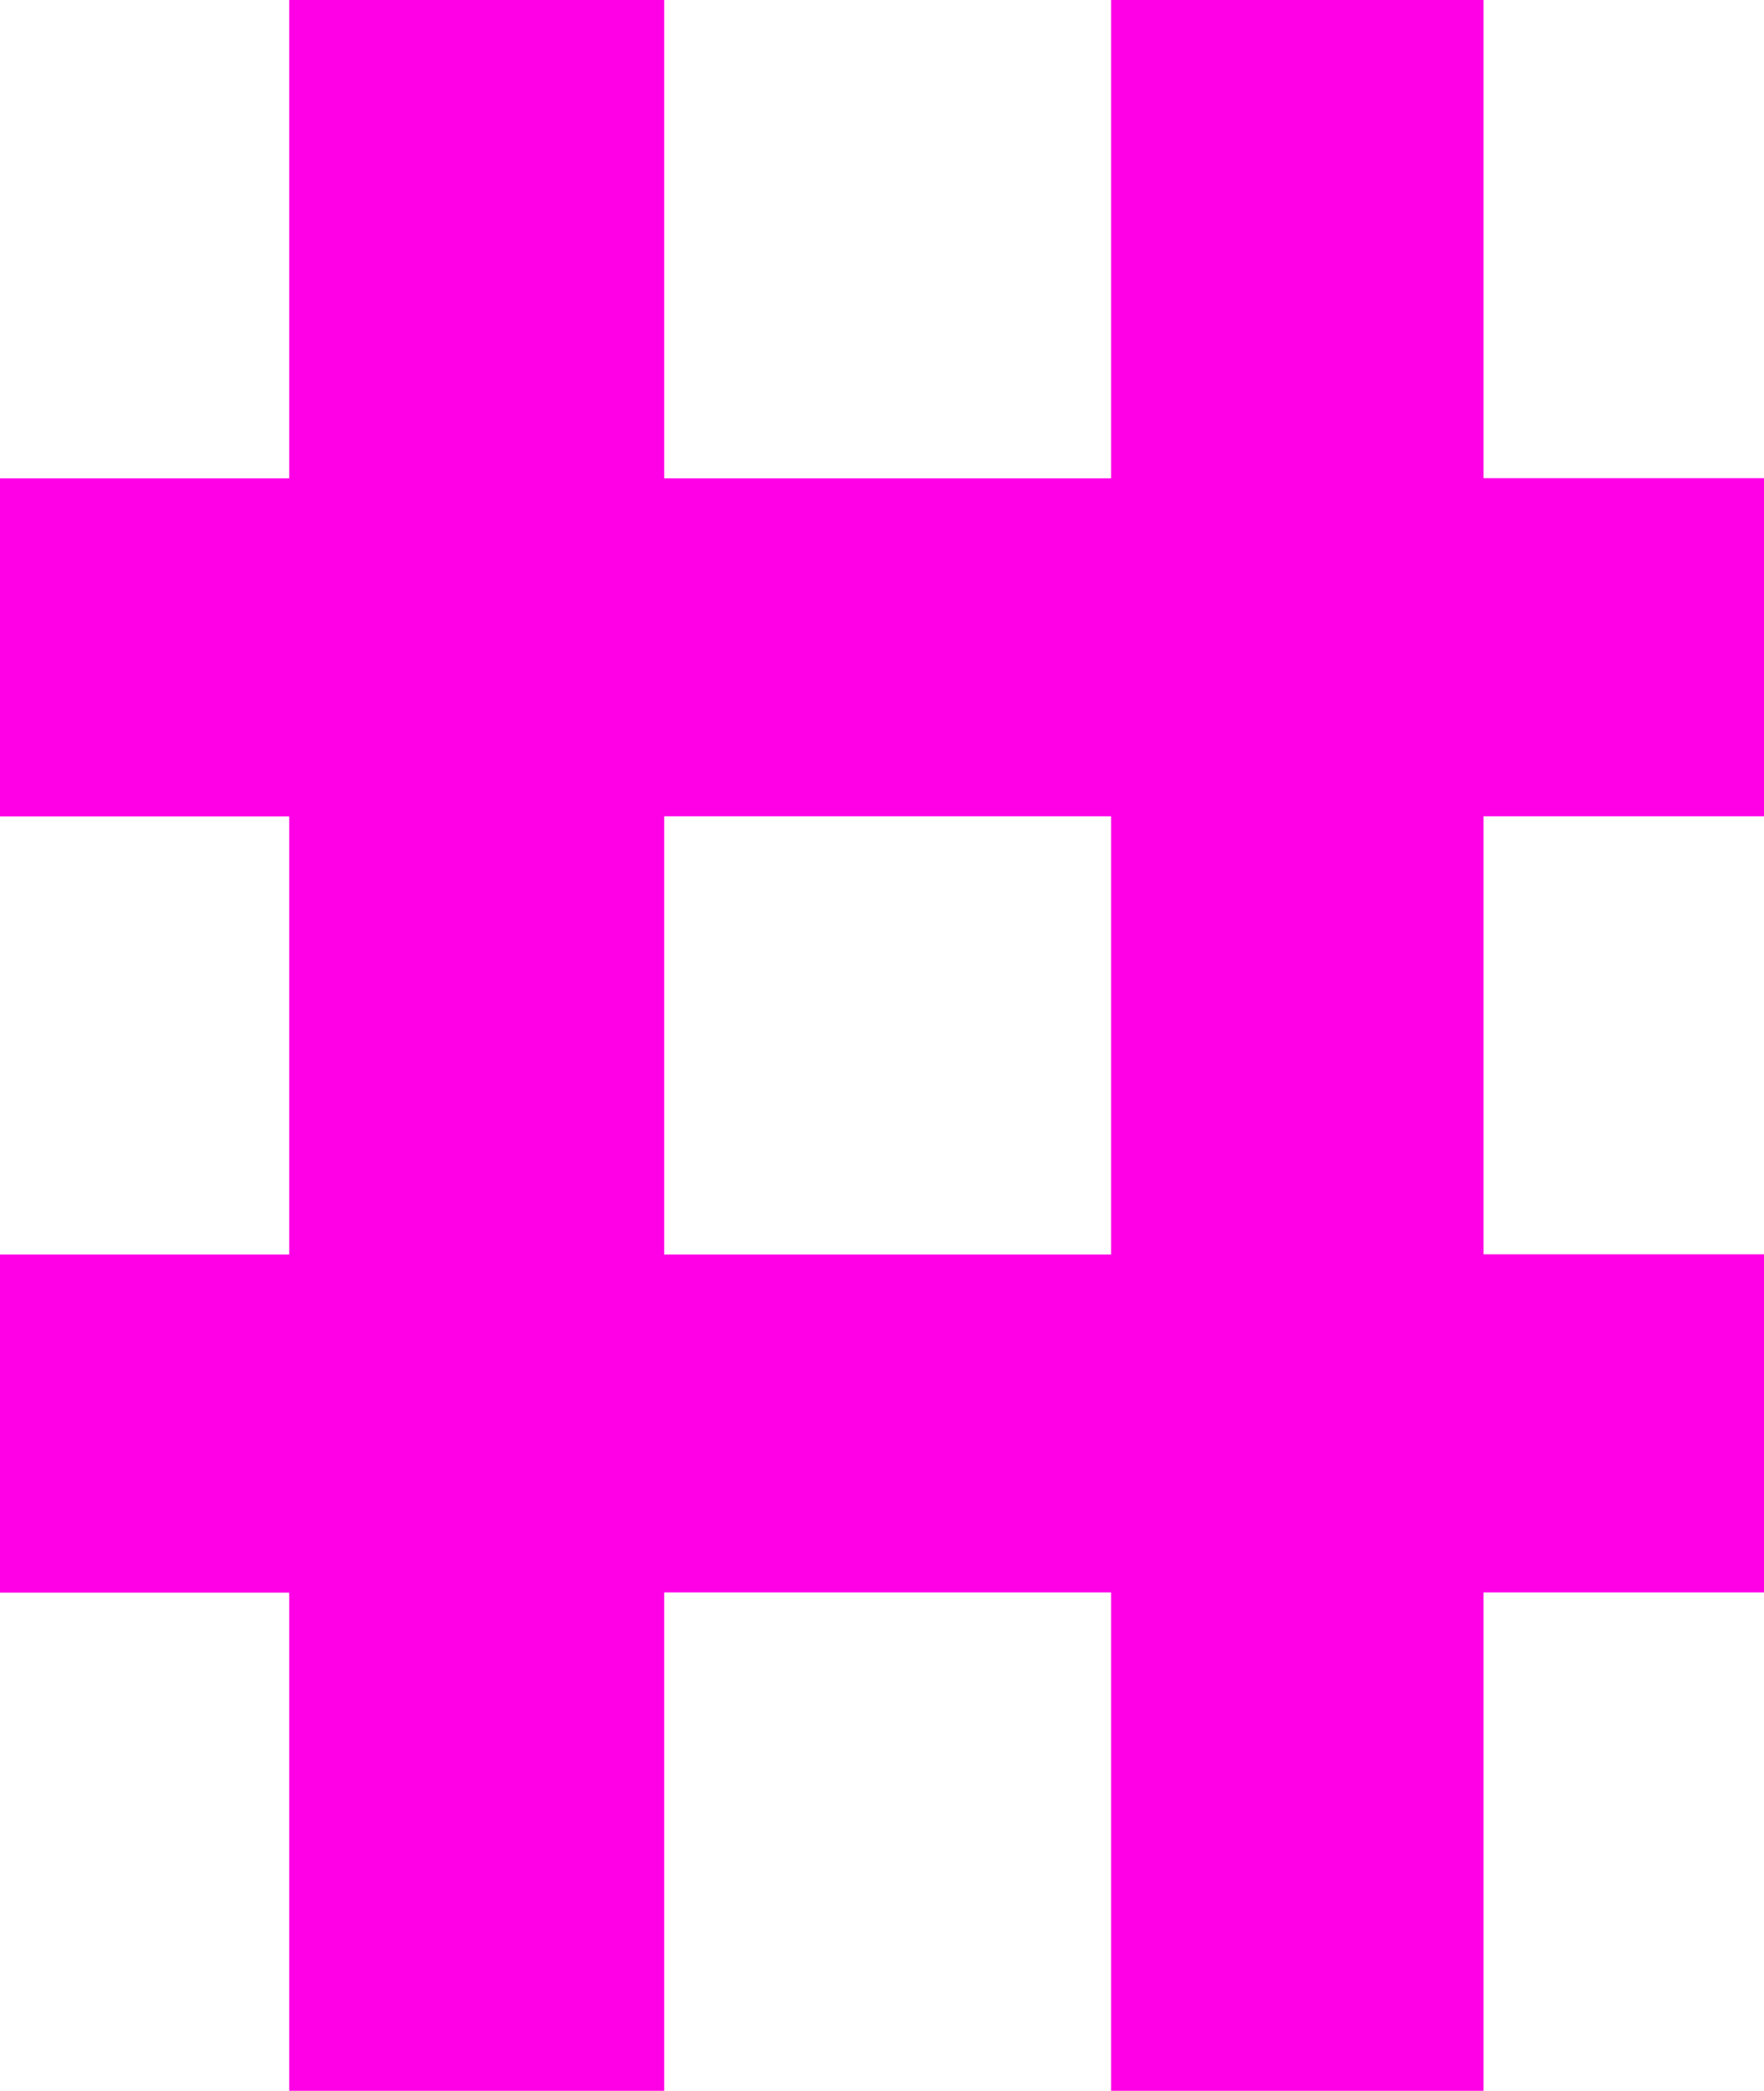 <?xml version="1.0" encoding="UTF-8"?>
<svg xmlns="http://www.w3.org/2000/svg" width="44.352" height="52.561" viewBox="0 0 44.352 52.561">
  <path id="Tracciato_35581" data-name="Tracciato 35581" d="M16.7,20.521H27.935V31.537H16.7ZM27.935,0V12.025H16.7V0H7.271V12.025H0v8.5H7.271V31.537H0v8.5H7.271V52.561H16.7V40.033H27.935V52.561H37.3V40.033h7.056v-8.5H37.3V20.521h7.056v-8.5H37.3V0Z" fill="#FF00E6"></path>
</svg>
